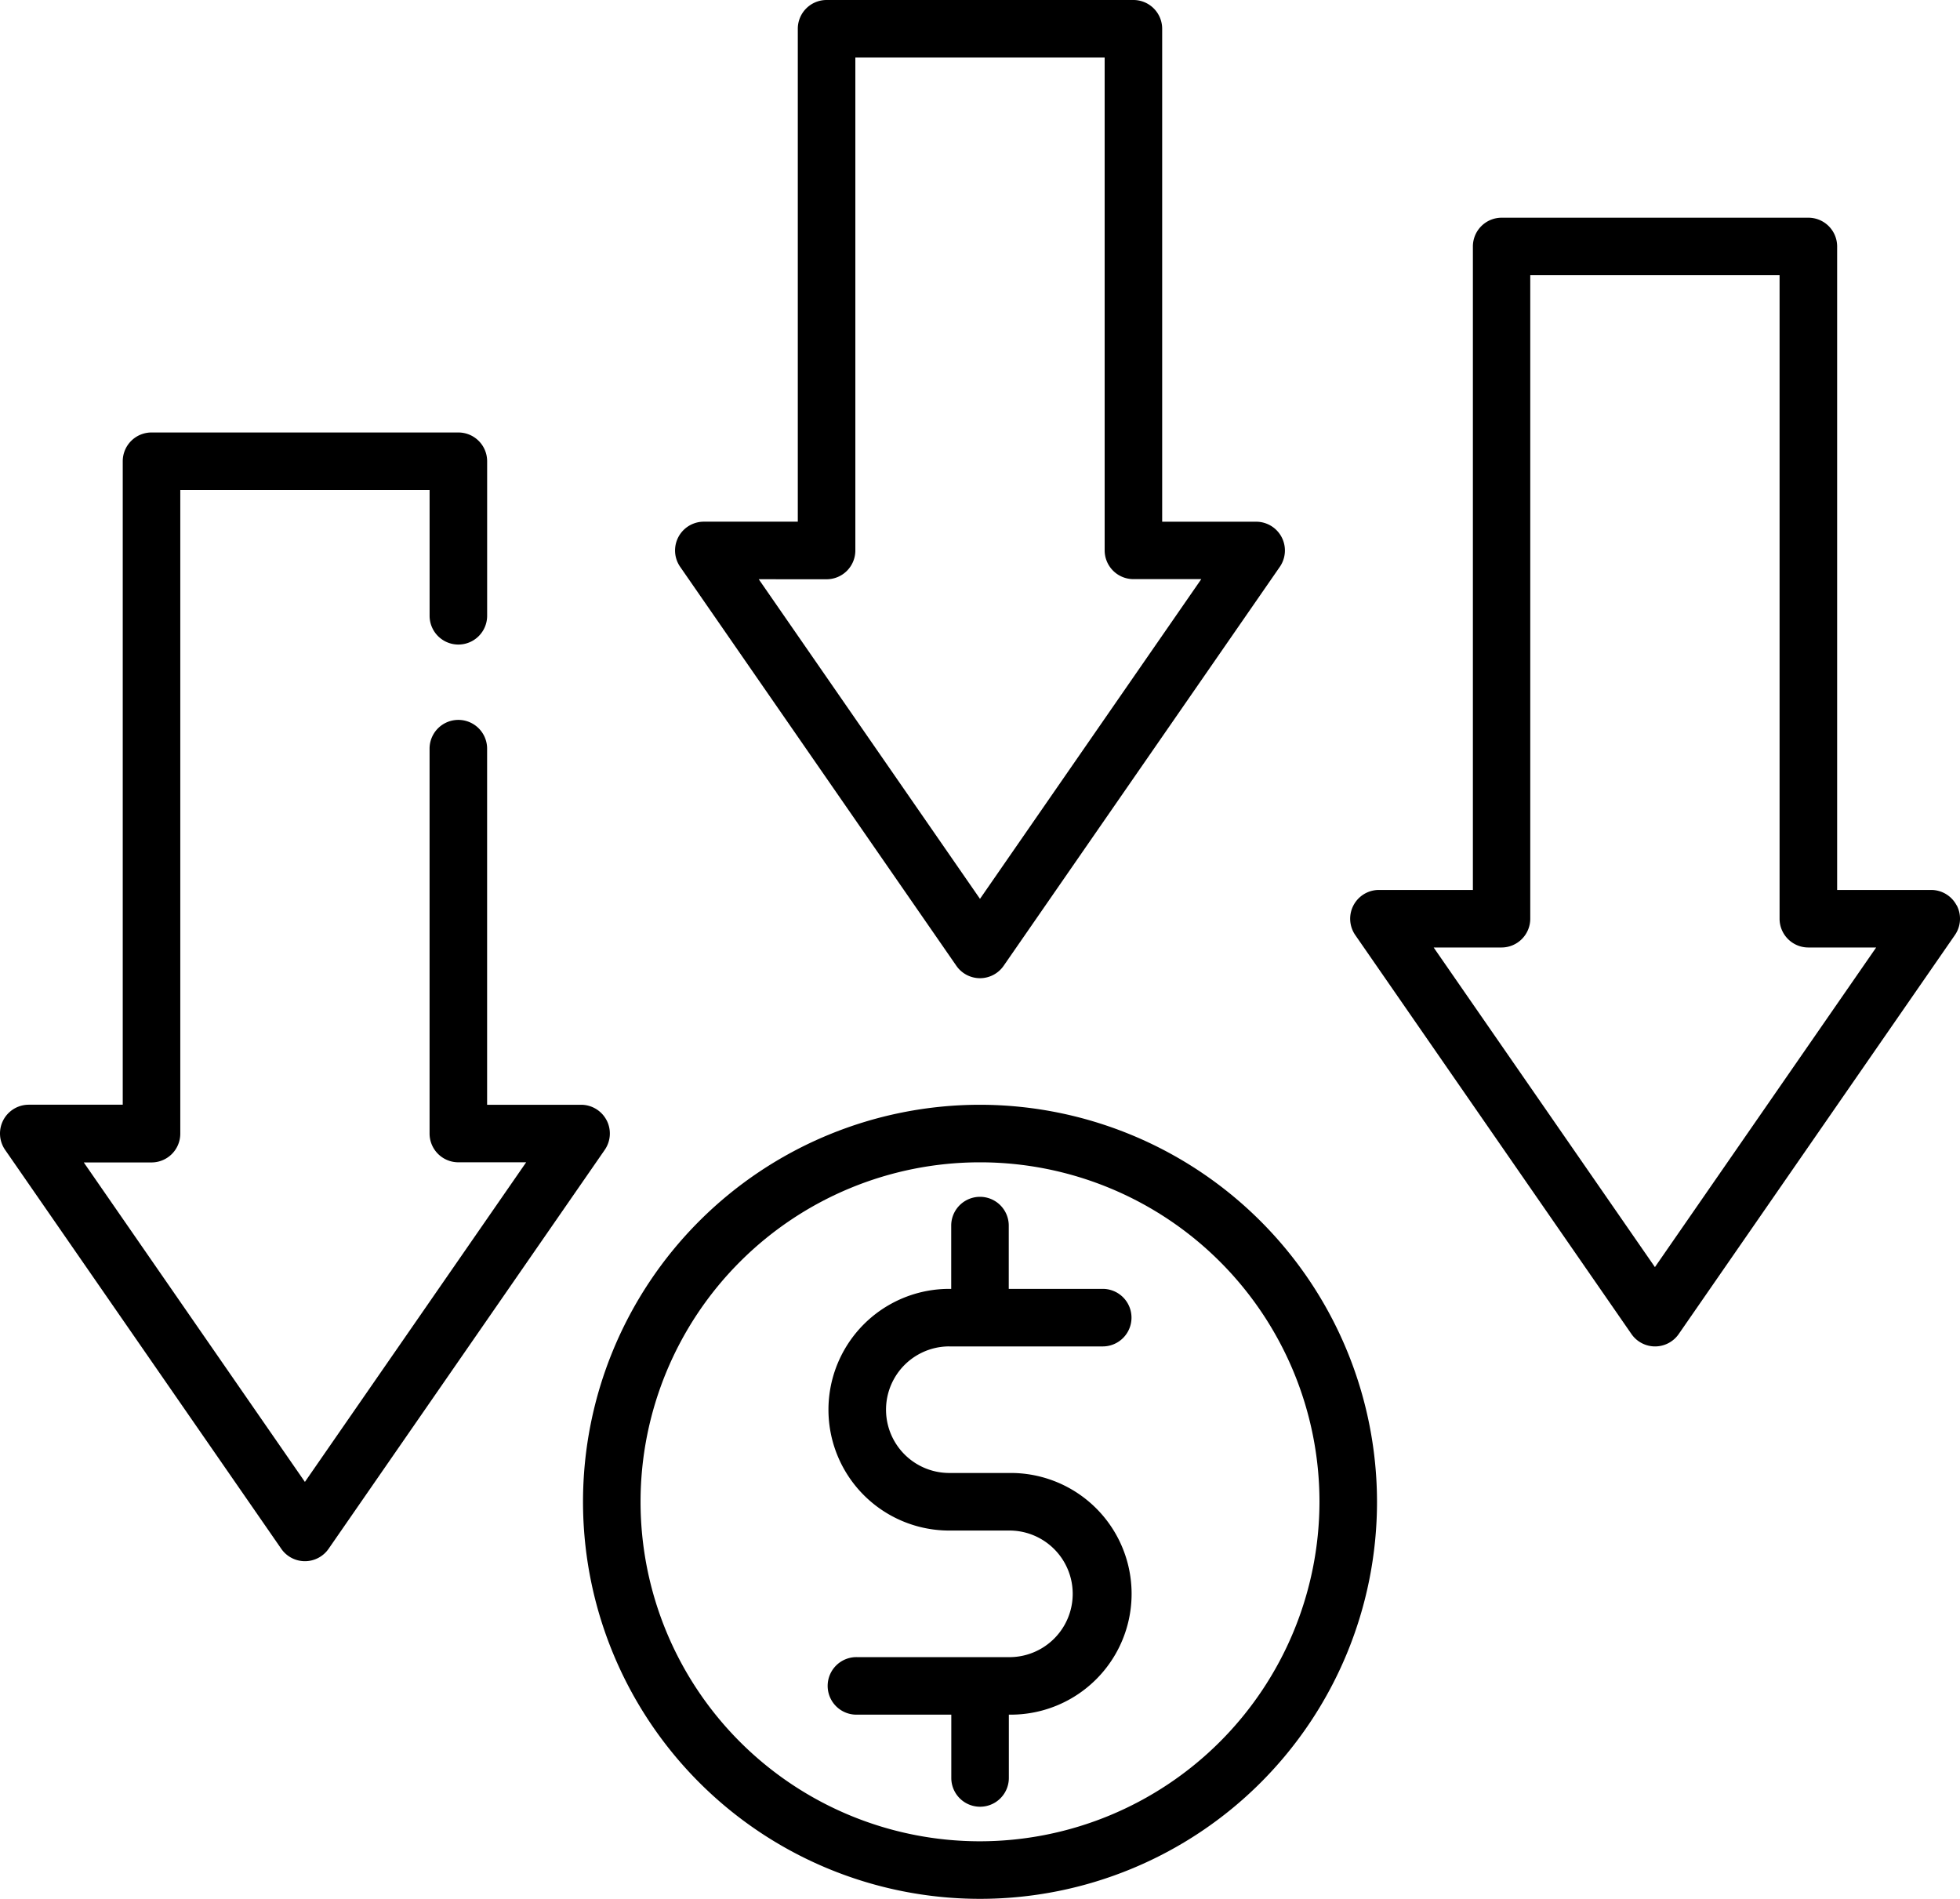 <svg xmlns="http://www.w3.org/2000/svg" width="70.165" height="67.968" viewBox="0 0 70.165 67.968"><g id="money" transform="translate(-0.001 0)"><path id="Path_33" data-name="Path 33" d="M166.509,288.563a14.212,14.212,0,1,0,14.212,14.212A14.228,14.228,0,0,0,166.509,288.563Zm0,26.364a12.152,12.152,0,1,1,12.152-12.152A12.166,12.166,0,0,1,166.509,314.927Zm0,0" transform="translate(-131.425 -249.017)"></path><path id="Path_34" data-name="Path 34" d="M220.747,317.965h5.492a1.03,1.03,0,0,0,0-2.06h-3.364V313.64a1.03,1.03,0,1,0-2.06,0v2.265h-.069a4.325,4.325,0,0,0,0,8.651h2.2a2.266,2.266,0,0,1,0,4.531h-5.492a1.03,1.03,0,1,0,0,2.059h3.364v2.266a1.03,1.03,0,0,0,2.06,0v-2.266h.069a4.325,4.325,0,0,0,0-8.651h-2.2a2.265,2.265,0,0,1,0-4.531Zm0,0" transform="translate(-186.762 -269.769)"></path><path id="Path_35" data-name="Path 35" d="M186.414,34.571a1.029,1.029,0,0,0,1.693,0l9.886-14.28a1.03,1.03,0,0,0-.847-1.616h-3.364V1.03A1.03,1.03,0,0,0,192.753,0H181.768a1.03,1.03,0,0,0-1.03,1.03V18.674h-3.364a1.03,1.03,0,0,0-.847,1.616Zm-4.646-13.836a1.03,1.03,0,0,0,1.03-1.03V2.06h8.925V19.7a1.03,1.03,0,0,0,1.03,1.03h2.429L187.26,32.175,179.34,20.734Zm0,0" transform="translate(-152.177)"></path><path id="Path_36" data-name="Path 36" d="M374.4,81.478a1.031,1.031,0,0,0-.913-.552h-3.364V57.892a1.03,1.03,0,0,0-1.03-1.029H358.113a1.03,1.03,0,0,0-1.03,1.029V80.926h-3.364a1.03,1.03,0,0,0-.846,1.616l9.886,14.28a1.029,1.029,0,0,0,1.693,0l9.886-14.28a1.03,1.03,0,0,0,.066-1.064Zm-10.8,12.949-7.921-11.441h2.428a1.03,1.03,0,0,0,1.03-1.03V58.922h8.925V81.956a1.03,1.03,0,0,0,1.029,1.03h2.429Zm0,0" transform="translate(-304.355 -49.07)"></path><path id="Path_37" data-name="Path 37" d="M21.715,137.588a1.029,1.029,0,0,0-.912-.552H17.439V124.289a1.03,1.03,0,0,0-2.06,0v13.776a1.03,1.03,0,0,0,1.03,1.03h2.428l-7.921,11.441L3,139.1H5.425a1.03,1.03,0,0,0,1.03-1.03V115.032h8.925v4.5a1.03,1.03,0,0,0,2.06,0V114a1.03,1.03,0,0,0-1.03-1.029H5.425A1.03,1.03,0,0,0,4.395,114v23.034H1.031a1.03,1.03,0,0,0-.847,1.616l9.886,14.28a1.03,1.03,0,0,0,1.694,0l9.886-14.28a1.03,1.03,0,0,0,.065-1.064Zm0,0" transform="translate(0 -97.49)"></path></g></svg>